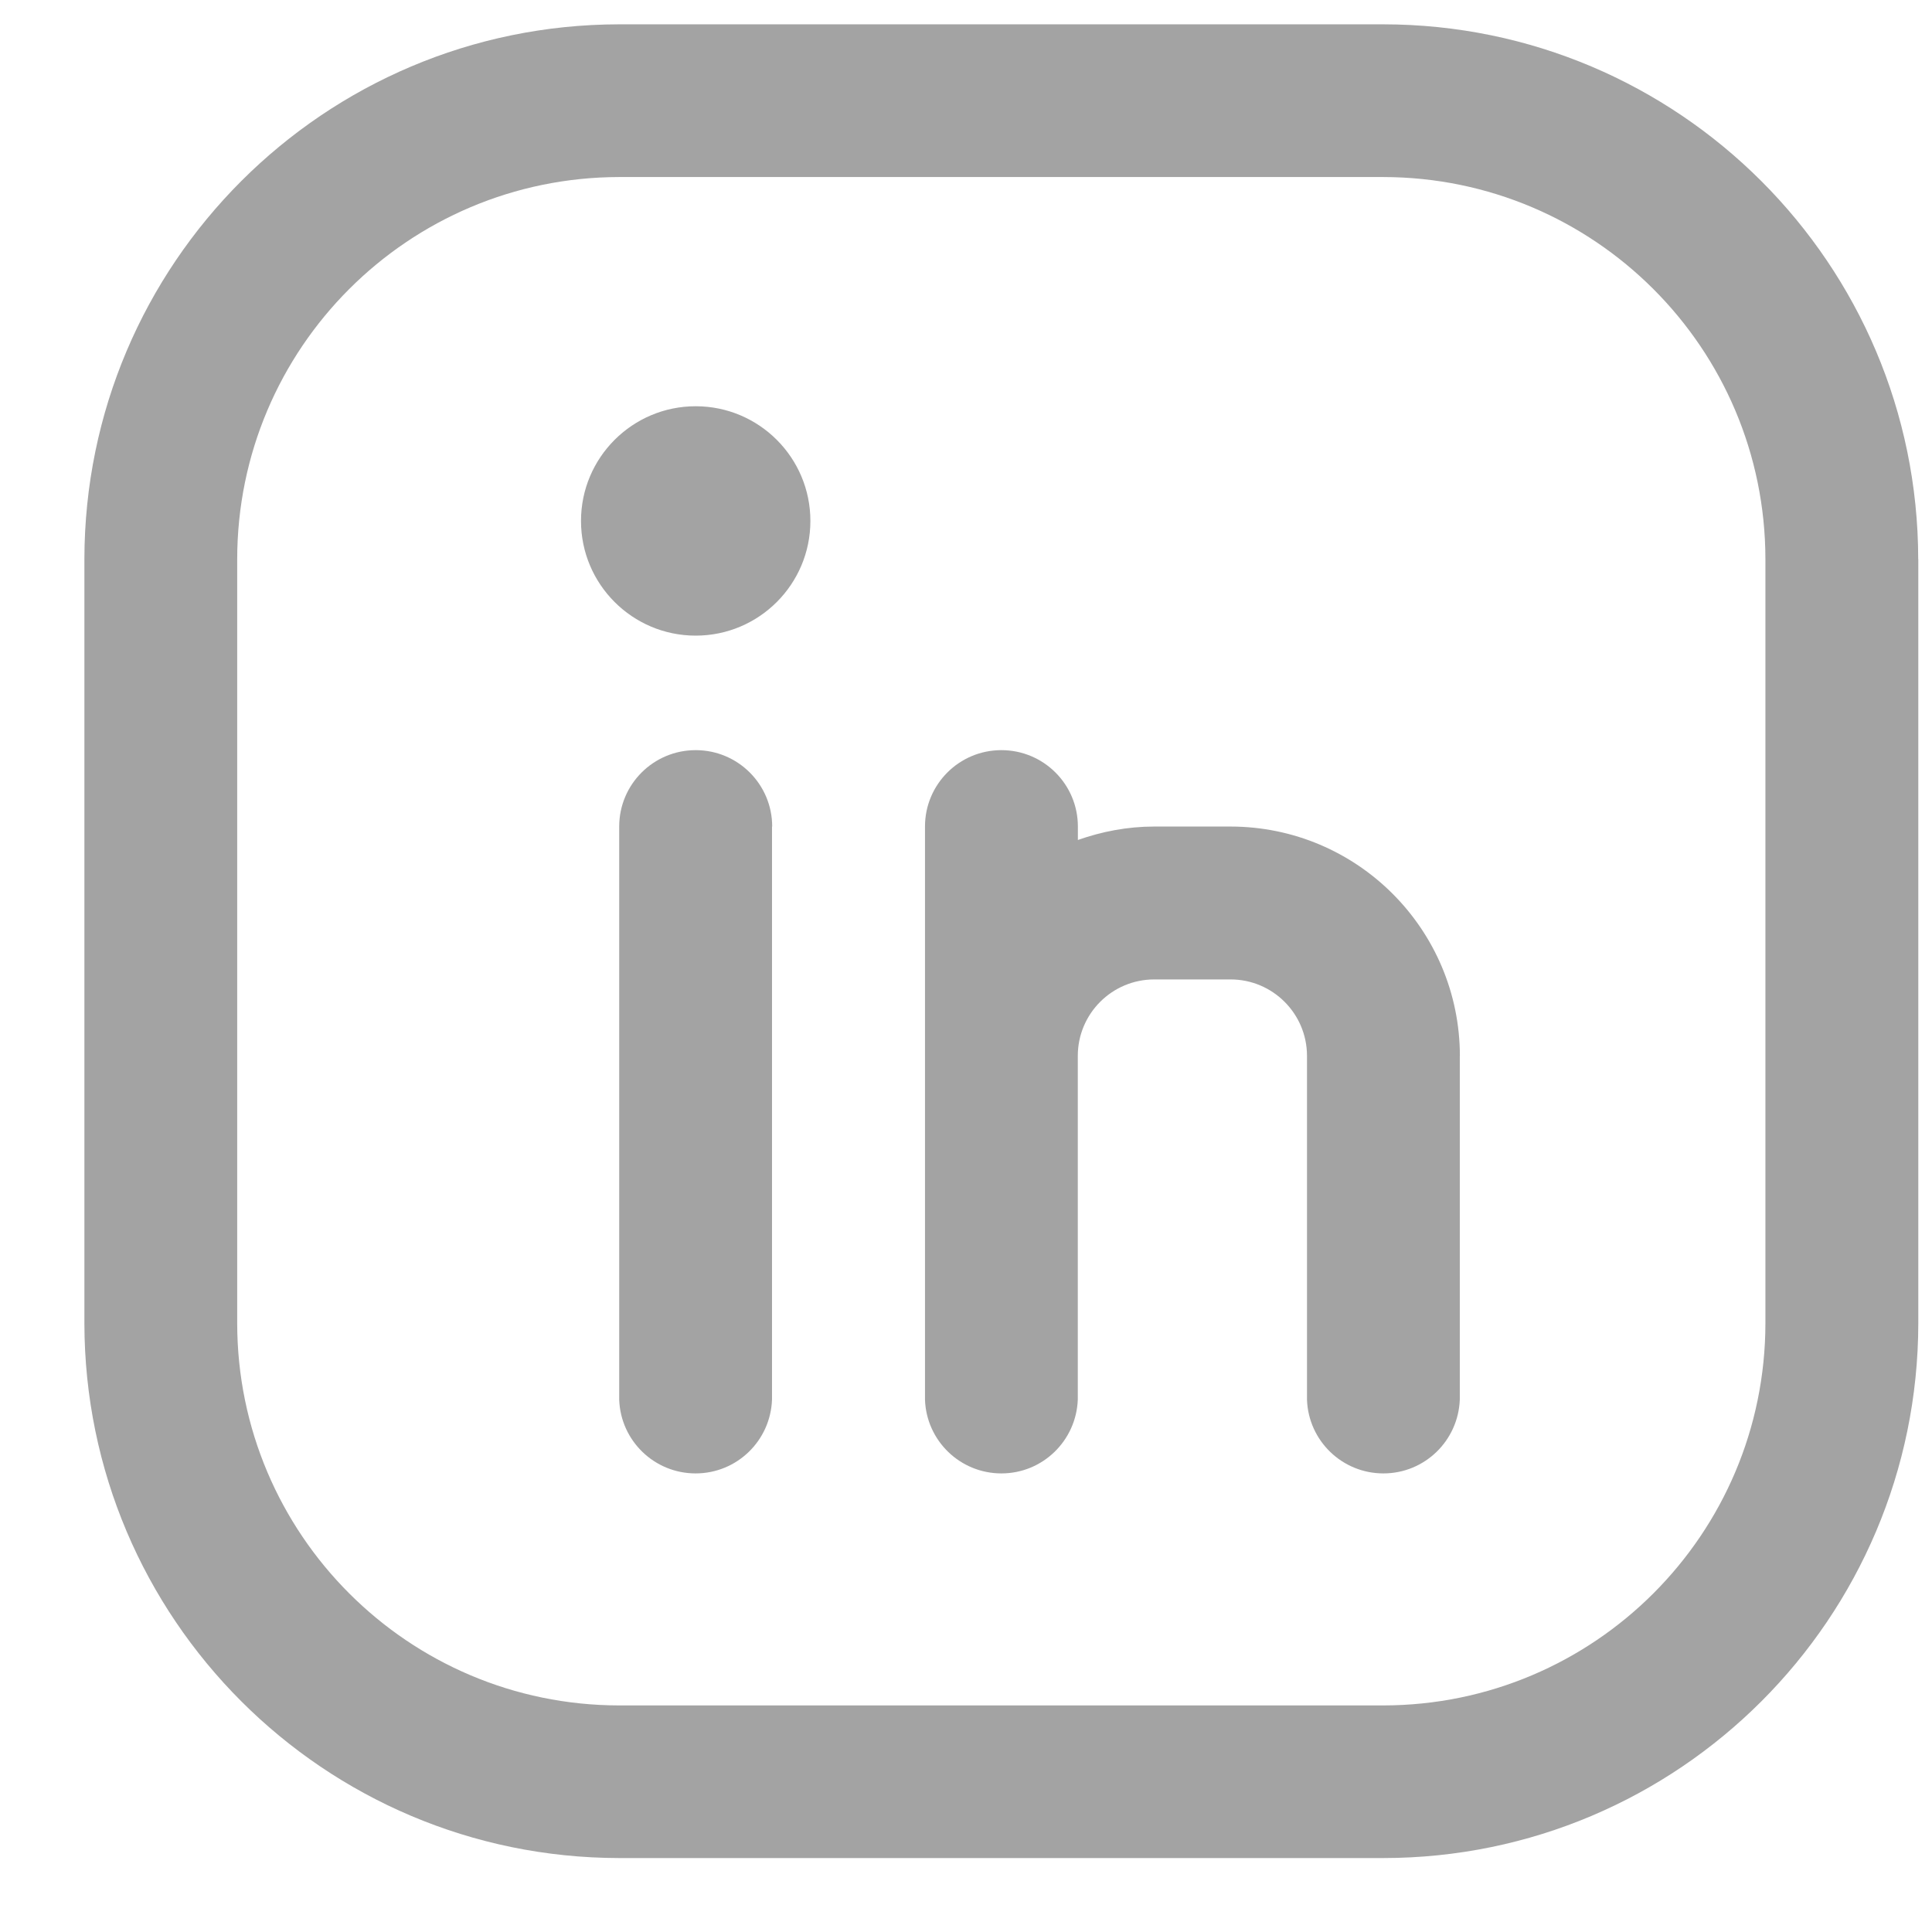 <svg width="22" height="22" viewBox="0 0 22 22" fill="none" xmlns="http://www.w3.org/2000/svg">
<path d="M21.844 6.367V15.068C21.84 18.431 19.114 21.156 15.752 21.158H7.051C3.689 21.154 0.965 18.43 0.961 15.068V6.367C0.965 3.005 3.689 0.281 7.05 0.277H15.752C19.114 0.28 21.839 3.005 21.843 6.367V6.367H21.844ZM20.103 6.367C20.101 3.965 18.154 2.019 15.752 2.016H7.051C4.649 2.019 2.703 3.965 2.701 6.367V15.068C2.703 17.47 4.649 19.417 7.05 19.42H15.752C18.154 19.417 20.101 17.471 20.103 15.069V6.367ZM8.791 9.412V15.938C8.774 16.406 8.391 16.778 7.921 16.778C7.451 16.778 7.068 16.406 7.051 15.94V15.938V9.412C7.051 8.931 7.441 8.542 7.922 8.542C8.403 8.542 8.793 8.931 8.793 9.412H8.791ZM16.623 12.024V15.938C16.605 16.406 16.223 16.778 15.753 16.778C15.283 16.778 14.9 16.406 14.883 15.94V15.938V12.024C14.883 11.543 14.493 11.153 14.013 11.153H13.142C12.662 11.154 12.273 11.543 12.273 12.024V15.938C12.255 16.406 11.873 16.778 11.403 16.778C10.933 16.778 10.55 16.406 10.533 15.94V15.938V9.412C10.533 8.931 10.922 8.542 11.403 8.542C11.884 8.542 12.274 8.931 12.274 9.412V9.565C12.546 9.469 12.838 9.412 13.143 9.412H14.014C15.455 9.414 16.622 10.582 16.624 12.024H16.623ZM9.228 5.932C9.228 6.653 8.643 7.238 7.922 7.238C7.201 7.238 6.616 6.653 6.616 5.932C6.616 5.211 7.201 4.626 7.922 4.626C8.643 4.626 9.228 5.211 9.228 5.932Z" fill="#A3A3A3"/>
</svg>
